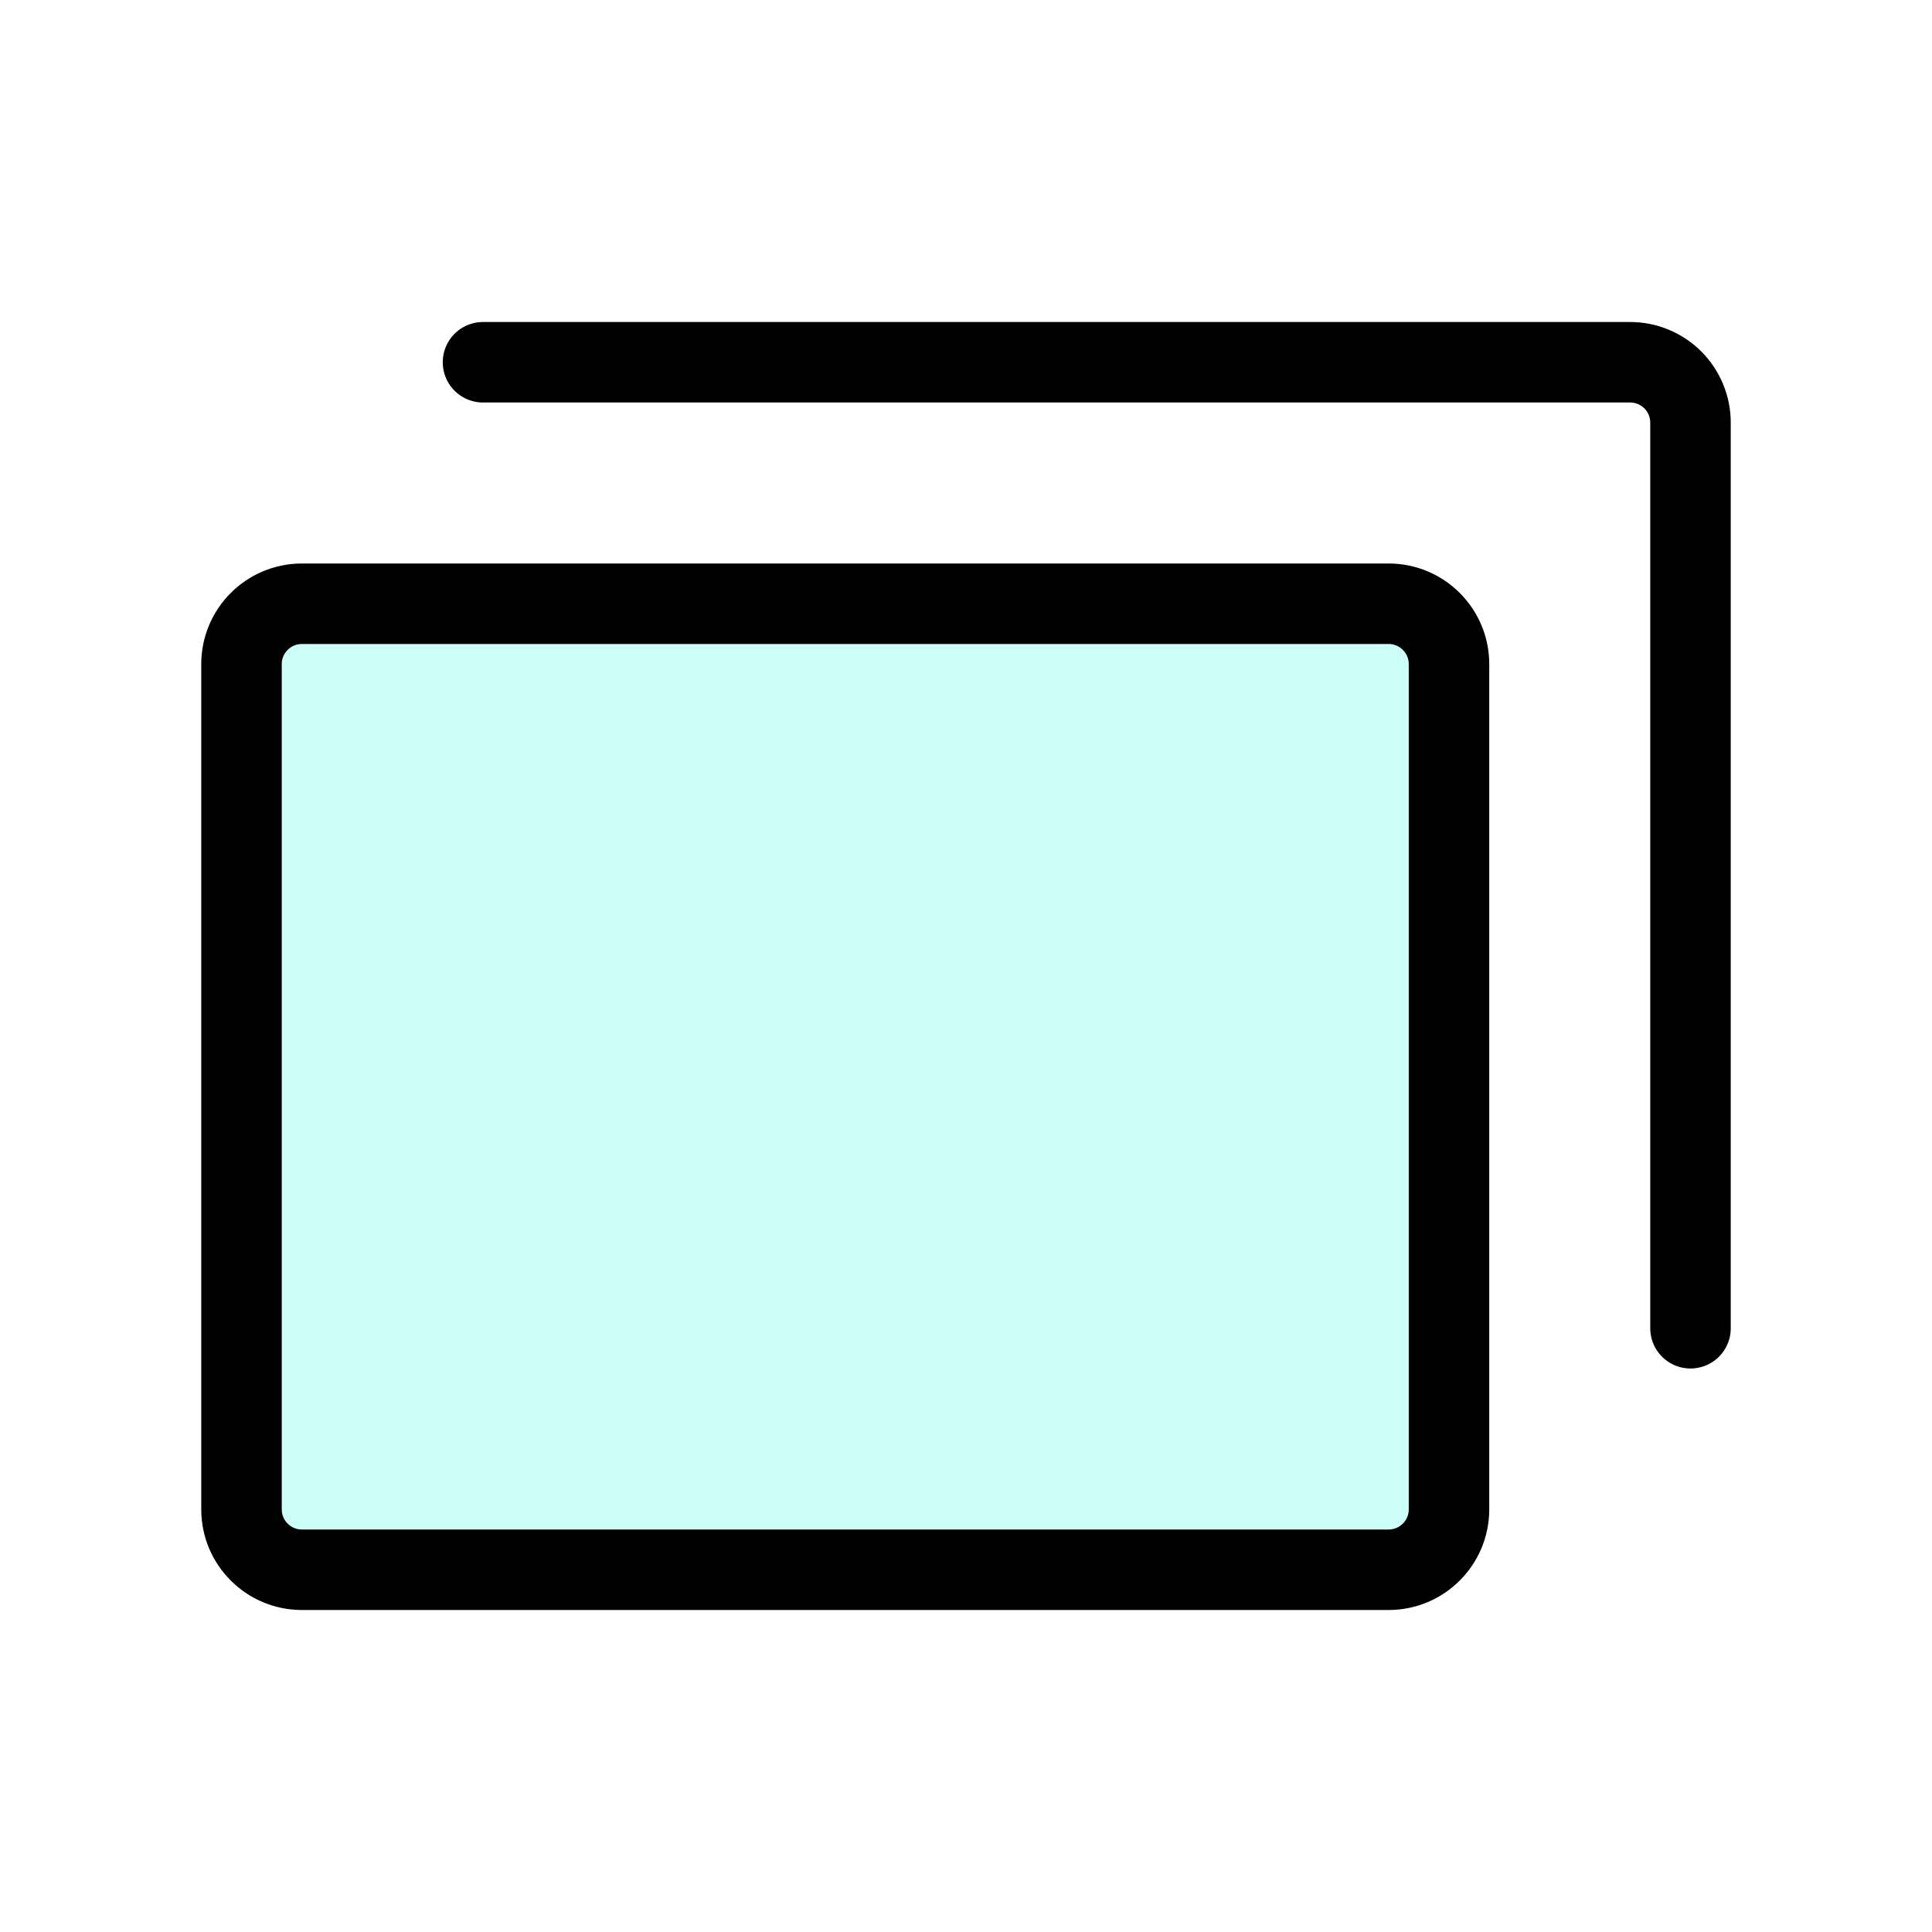 <svg width="48" height="48" viewBox="0 0 48 48" fill="none" xmlns="http://www.w3.org/2000/svg">
<g clip-path="url(#clip0_856_636)">
<path opacity="0.2" d="M34.5 15H7.5C6.672 15 6 15.672 6 16.5V37.5C6 38.328 6.672 39 7.5 39H34.5C35.328 39 36 38.328 36 37.5V16.5C36 15.672 35.328 15 34.5 15Z" fill="#08FFE3"/>
<path d="M34.5 15H7.5C6.672 15 6 15.672 6 16.5V37.5C6 38.328 6.672 39 7.5 39H34.5C35.328 39 36 38.328 36 37.5V16.5C36 15.672 35.328 15 34.5 15Z" stroke="black" stroke-width="2" stroke-linecap="round" stroke-linejoin="round"/>
<path d="M12 9H40.5C40.898 9 41.279 9.158 41.561 9.439C41.842 9.721 42 10.102 42 10.5V33" stroke="black" stroke-width="2" stroke-linecap="round" stroke-linejoin="round"/>
</g>
<defs>
<clipPath id="clip0_856_636">
<rect width="48" height="48" fill="white"/>
</clipPath>
</defs>
</svg>
